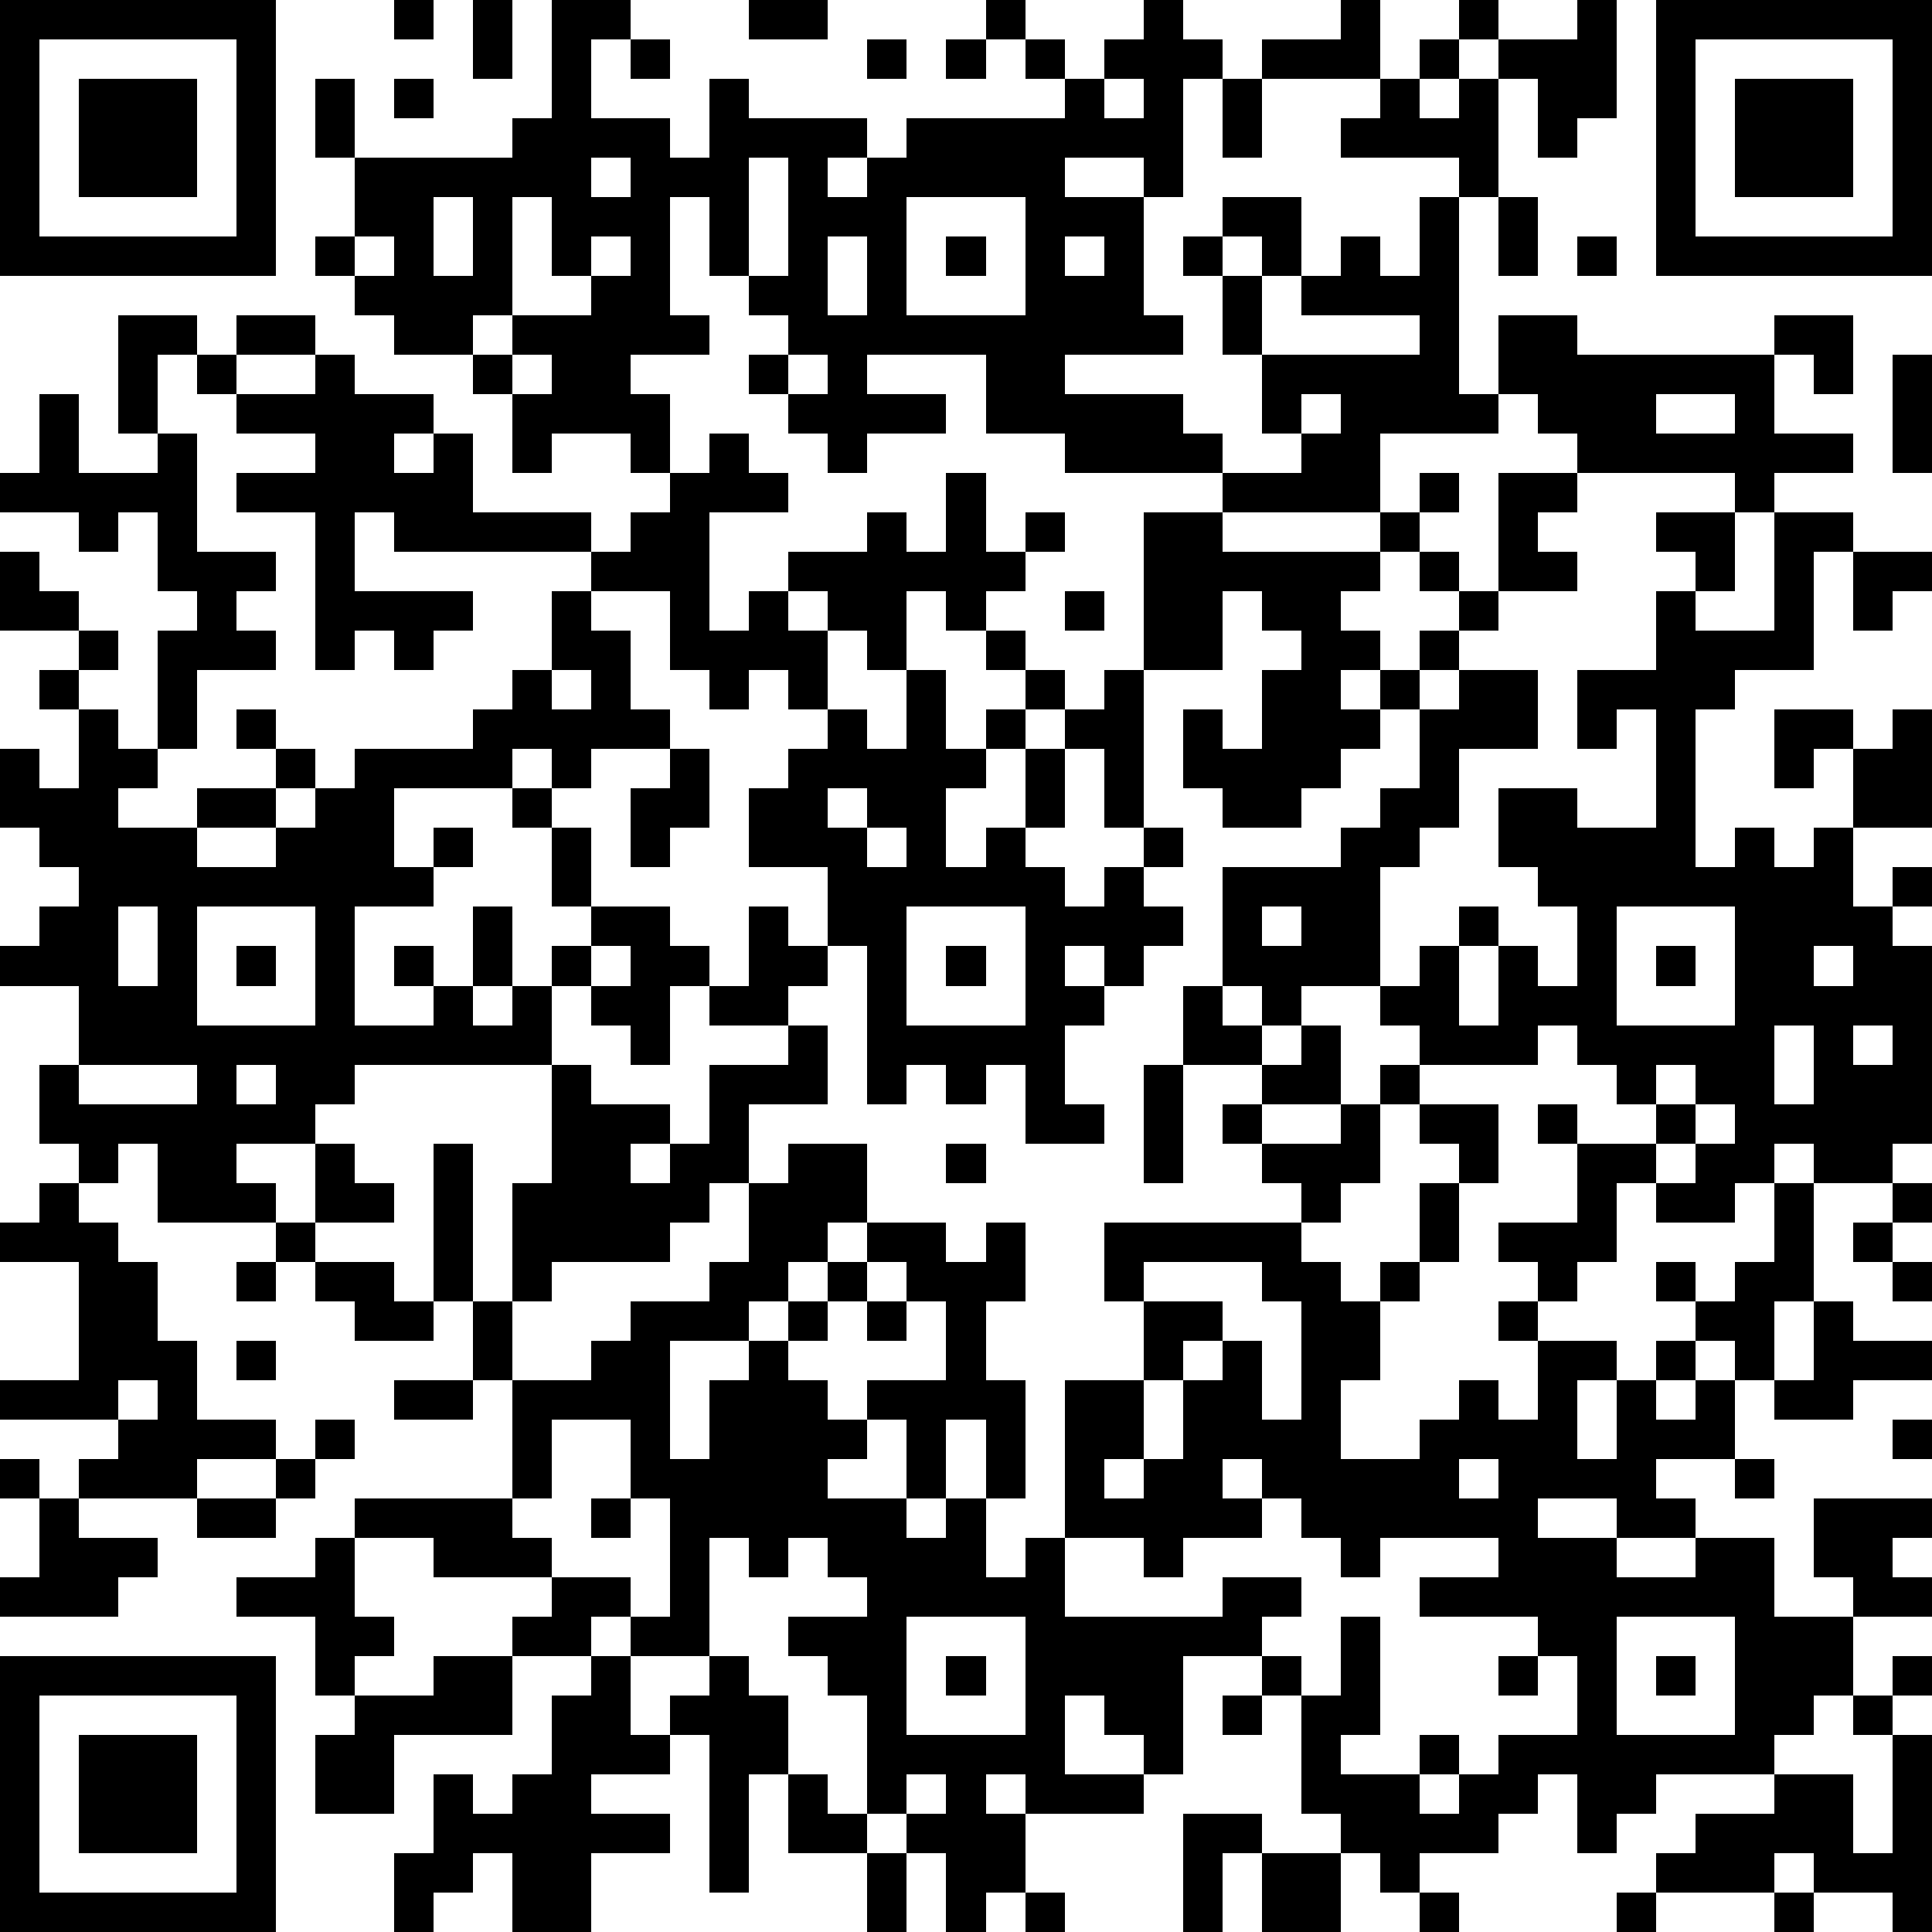<?xml version="1.0" standalone="yes"?><svg version="1.1" xmlns="http://www.w3.org/2000/svg" xmlns:xlink="http://www.w3.org/1999/xlink" xmlns:ev="http://www.w3.org/2001/xml-events" width="196" height="196" shape-rendering="crispEdges"><path d="M0 0h7v7h-7zM10 0h1v1h-1zM12 0h1v2h-1zM14 0h2v1h-1v2h2v1h1v-2h1v1h3v1h-1v1h1v-1h1v-1h4v-1h-1v-1h-1v-1h1v1h1v1h1v-1h1v-1h1v1h1v1h-1v3h-1v-1h-2v1h2v3h1v1h-3v1h3v1h1v1h-4v-1h-2v-2h-3v1h2v1h-2v1h-1v-1h-1v-1h-1v-1h1v-1h-1v-1h-1v-2h-1v3h1v1h-2v1h1v2h-1v-1h-2v1h-1v-2h-1v-1h-2v-1h-1v-1h-1v-1h1v-2h-1v-2h1v2h4v-1h1zM19 0h2v1h-2zM34 0h1v2h-3v-1h2zM37 0h1v1h-1zM40 0h1v3h-1v1h-1v-2h-1v-1h2zM42 0h7v7h-7zM1 1v5h5v-5zM16 1h1v1h-1zM22 1h1v1h-1zM24 1h1v1h-1zM36 1h1v1h-1zM43 1v5h5v-5zM2 2h3v3h-3zM10 2h1v1h-1zM28 2v1h1v-1zM31 2h1v2h-1zM35 2h1v1h1v-1h1v3h-1v-1h-3v-1h1zM44 2h3v3h-3zM15 4v1h1v-1zM19 4v3h1v-3zM11 5v2h1v-2zM13 5v3h-1v1h1v-1h2v-1h-1v-2zM23 5v3h3v-3zM31 5h2v2h-1v-1h-1zM36 5h1v5h1v-2h2v1h5v-1h2v2h-1v-1h-1v2h2v1h-2v1h-1v-1h-4v-1h-1v-1h-1v1h-3v2h-4v-1h2v-1h-1v-2h-1v-2h-1v-1h1v1h1v2h4v-1h-3v-1h1v-1h1v1h1zM38 5h1v2h-1zM9 6v1h1v-1zM15 6v1h1v-1zM21 6v2h1v-2zM24 6h1v1h-1zM27 6v1h1v-1zM40 6h1v1h-1zM3 8h2v1h-1v2h-1zM6 8h2v1h-2zM5 9h1v1h-1zM8 9h1v1h2v1h-1v1h1v-1h1v2h3v1h-5v-1h-1v2h3v1h-1v1h-1v-1h-1v1h-1v-4h-2v-1h2v-1h-2v-1h2zM13 9v1h1v-1zM20 9v1h1v-1zM48 9h1v3h-1zM1 10h1v2h2v-1h1v3h2v1h-1v1h1v1h-2v2h-1v-3h1v-1h-1v-2h-1v1h-1v-1h-2v-1h1zM33 10v1h1v-1zM42 10v1h2v-1zM18 11h1v1h1v1h-2v3h1v-1h1v-1h2v-1h1v1h1v-2h1v2h1v-1h1v1h-1v1h-1v1h-1v-1h-1v2h-1v-1h-1v-1h-1v1h1v2h-1v-1h-1v1h-1v-1h-1v-2h-2v-1h1v-1h1v-1h1zM36 12h1v1h-1zM38 12h2v1h-1v1h1v1h-2zM29 13h2v1h4v-1h1v1h-1v1h-1v1h1v1h-1v1h1v-1h1v-1h1v-1h-1v-1h1v1h1v1h-1v1h-1v1h-1v1h-1v1h-1v1h-2v-1h-1v-2h1v1h1v-2h1v-1h-1v-1h-1v2h-2zM42 13h2v2h-1v-1h-1zM45 13h2v1h-1v3h-2v1h-1v4h1v-1h1v1h1v-1h1v-2h-1v1h-1v-2h2v1h1v-1h1v3h-2v2h1v-1h1v1h-1v1h1v5h-1v1h-2v-1h-1v1h-1v1h-2v-1h-1v2h-1v1h-1v-1h-1v-1h2v-2h-1v-1h1v1h2v-1h-1v-1h-1v-1h-1v1h-3v-1h-1v-1h-2v1h-1v-1h-1v-3h3v-1h1v-1h1v-2h1v-1h2v2h-2v2h-1v1h-1v3h1v-1h1v-1h1v1h-1v2h1v-2h1v1h1v-2h-1v-1h-1v-2h2v1h2v-3h-1v1h-1v-2h2v-2h1v1h2zM0 14h1v1h1v1h-2zM47 14h2v1h-1v1h-1zM14 15h1v1h1v2h1v1h-2v1h-1v-1h-1v1h-3v2h1v-1h1v1h-1v1h-2v3h2v-1h-1v-1h1v1h1v-2h1v2h-1v1h1v-1h1v-1h1v-1h-1v-2h-1v-1h1v1h1v2h2v1h1v1h-1v2h-1v-1h-1v-1h-1v2h-5v1h-1v1h-2v1h1v1h-3v-2h-1v1h-1v-1h-1v-2h1v-2h-2v-1h1v-1h1v-1h-1v-1h-1v-2h1v1h1v-2h-1v-1h1v-1h1v1h-1v1h1v1h1v1h-1v1h2v-1h2v-1h-1v-1h1v1h1v1h-1v1h-2v1h2v-1h1v-1h1v-1h3v-1h1v-1h1zM27 15h1v1h-1zM25 16h1v1h-1zM14 17v1h1v-1zM23 17h1v2h1v-1h1v-1h1v1h-1v1h-1v1h-1v2h1v-1h1v-2h1v-1h1v-1h1v4h-1v-2h-1v2h-1v1h1v1h1v-1h1v-1h1v1h-1v1h1v1h-1v1h-1v-1h-1v1h1v1h-1v2h1v1h-2v-2h-1v1h-1v-1h-1v1h-1v-4h-1v-2h-2v-2h1v-1h1v-1h1v1h1zM17 19h1v2h-1v1h-1v-2h1zM21 20v1h1v-1zM22 21v1h1v-1zM3 23v2h1v-2zM5 23v3h3v-3zM19 23h1v1h1v1h-1v1h-2v-1h1zM23 23v3h3v-3zM32 23v1h1v-1zM41 23v3h3v-3zM6 24h1v1h-1zM15 24v1h1v-1zM24 24h1v1h-1zM42 24h1v1h-1zM46 24v1h1v-1zM30 25h1v1h1v1h-2zM20 26h1v2h-2v2h-1v1h-1v1h-3v1h-1v-3h1v-3h1v1h2v1h-1v1h1v-1h1v-2h2zM33 26h1v2h-2v-1h1zM45 26v2h1v-2zM47 26v1h1v-1zM2 27v1h3v-1zM6 27v1h1v-1zM29 27h1v3h-1zM35 27h1v1h-1zM42 27v1h1v-1zM31 28h1v1h-1zM34 28h1v2h-1v1h-1v-1h-1v-1h2zM36 28h2v2h-1v-1h-1zM43 28v1h-1v1h1v-1h1v-1zM8 29h1v1h1v1h-2zM11 29h1v4h-1zM20 29h2v2h-1v1h-1v1h-1v1h-2v3h1v-2h1v-1h1v-1h1v-1h1v-1h2v1h1v-1h1v2h-1v2h1v3h-1v-2h-1v2h-1v-2h-1v-1h2v-2h-1v-1h-1v1h-1v1h-1v1h1v1h1v1h-1v1h2v1h1v-1h1v2h1v-1h1v-4h2v-2h-1v-2h5v1h1v1h1v-1h1v-2h1v2h-1v1h-1v2h-1v2h2v-1h1v-1h1v1h1v-2h-1v-1h1v1h2v1h-1v2h1v-2h1v-1h1v-1h-1v-1h1v1h1v-1h1v-2h1v3h-1v2h-1v-1h-1v1h-1v1h1v-1h1v2h-2v1h1v1h-2v-1h-2v1h2v1h2v-1h2v2h2v-1h-1v-2h3v1h-1v1h1v1h-2v2h-1v1h-1v1h-3v1h-1v1h-1v-2h-1v1h-1v1h-2v1h-1v-1h-1v-1h-1v-3h-1v-1h-2v3h-1v-1h-1v-1h-1v2h2v1h-3v-1h-1v1h1v2h-1v1h-1v-2h-1v-1h-1v-3h-1v-1h-1v-1h2v-1h-1v-1h-1v1h-1v-1h-1v3h-2v-1h-1v1h-2v-1h1v-1h-3v-1h-2v-1h4v-3h-1v-2h1v2h2v-1h1v-1h2v-1h1v-2h1zM24 29h1v1h-1zM1 30h1v1h1v1h1v2h1v2h2v1h-2v1h-3v-1h1v-1h-3v-1h2v-3h-2v-1h1zM48 30h1v1h-1zM7 31h1v1h-1zM47 31h1v1h-1zM6 32h1v1h-1zM8 32h2v1h1v1h-2v-1h-1zM29 32v1h2v1h-1v1h-1v2h-1v1h1v-1h1v-2h1v-1h1v2h1v-3h-1v-1zM48 32h1v1h-1zM22 33h1v1h-1zM46 33h1v1h2v1h-2v1h-2v-1h1zM6 34h1v1h-1zM3 35v1h1v-1zM10 35h2v1h-2zM8 36h1v1h-1zM14 36v2h-1v1h1v1h2v1h1v-3h-1v-2zM48 36h1v1h-1zM0 37h1v1h-1zM7 37h1v1h-1zM31 37v1h1v-1zM37 37v1h1v-1zM44 37h1v1h-1zM1 38h1v1h2v1h-1v1h-3v-1h1zM5 38h2v1h-2zM15 38h1v1h-1zM32 38v1h-2v1h-1v-1h-2v2h4v-1h2v1h-1v1h1v1h1v-2h1v3h-1v1h2v-1h1v1h-1v1h1v-1h1v-1h2v-2h-1v-1h-3v-1h2v-1h-3v1h-1v-1h-1v-1zM8 39h1v2h1v1h-1v1h-1v-2h-2v-1h2zM23 41v3h3v-3zM41 41v3h3v-3zM0 42h7v7h-7zM11 42h2v2h-3v2h-2v-2h1v-1h2zM15 42h1v2h1v-1h1v-1h1v1h1v2h-1v3h-1v-4h-1v1h-2v1h2v1h-2v2h-2v-2h-1v1h-1v1h-1v-2h1v-2h1v1h1v-1h1v-2h1zM24 42h1v1h-1zM38 42h1v1h-1zM42 42h1v1h-1zM48 42h1v1h-1zM1 43v5h5v-5zM31 43h1v1h-1zM47 43h1v1h-1zM2 44h3v3h-3zM48 44h1v5h-1v-1h-2v-1h-1v1h-3v-1h1v-1h2v-1h2v2h1zM20 45h1v1h1v1h-2zM23 45v1h1v-1zM30 46h2v1h-1v2h-1zM22 47h1v2h-1zM32 47h2v2h-2zM26 48h1v1h-1zM36 48h1v1h-1zM41 48h1v1h-1zM45 48h1v1h-1z" style="fill:#000" transform="translate(0,0) scale(4)"/></svg>